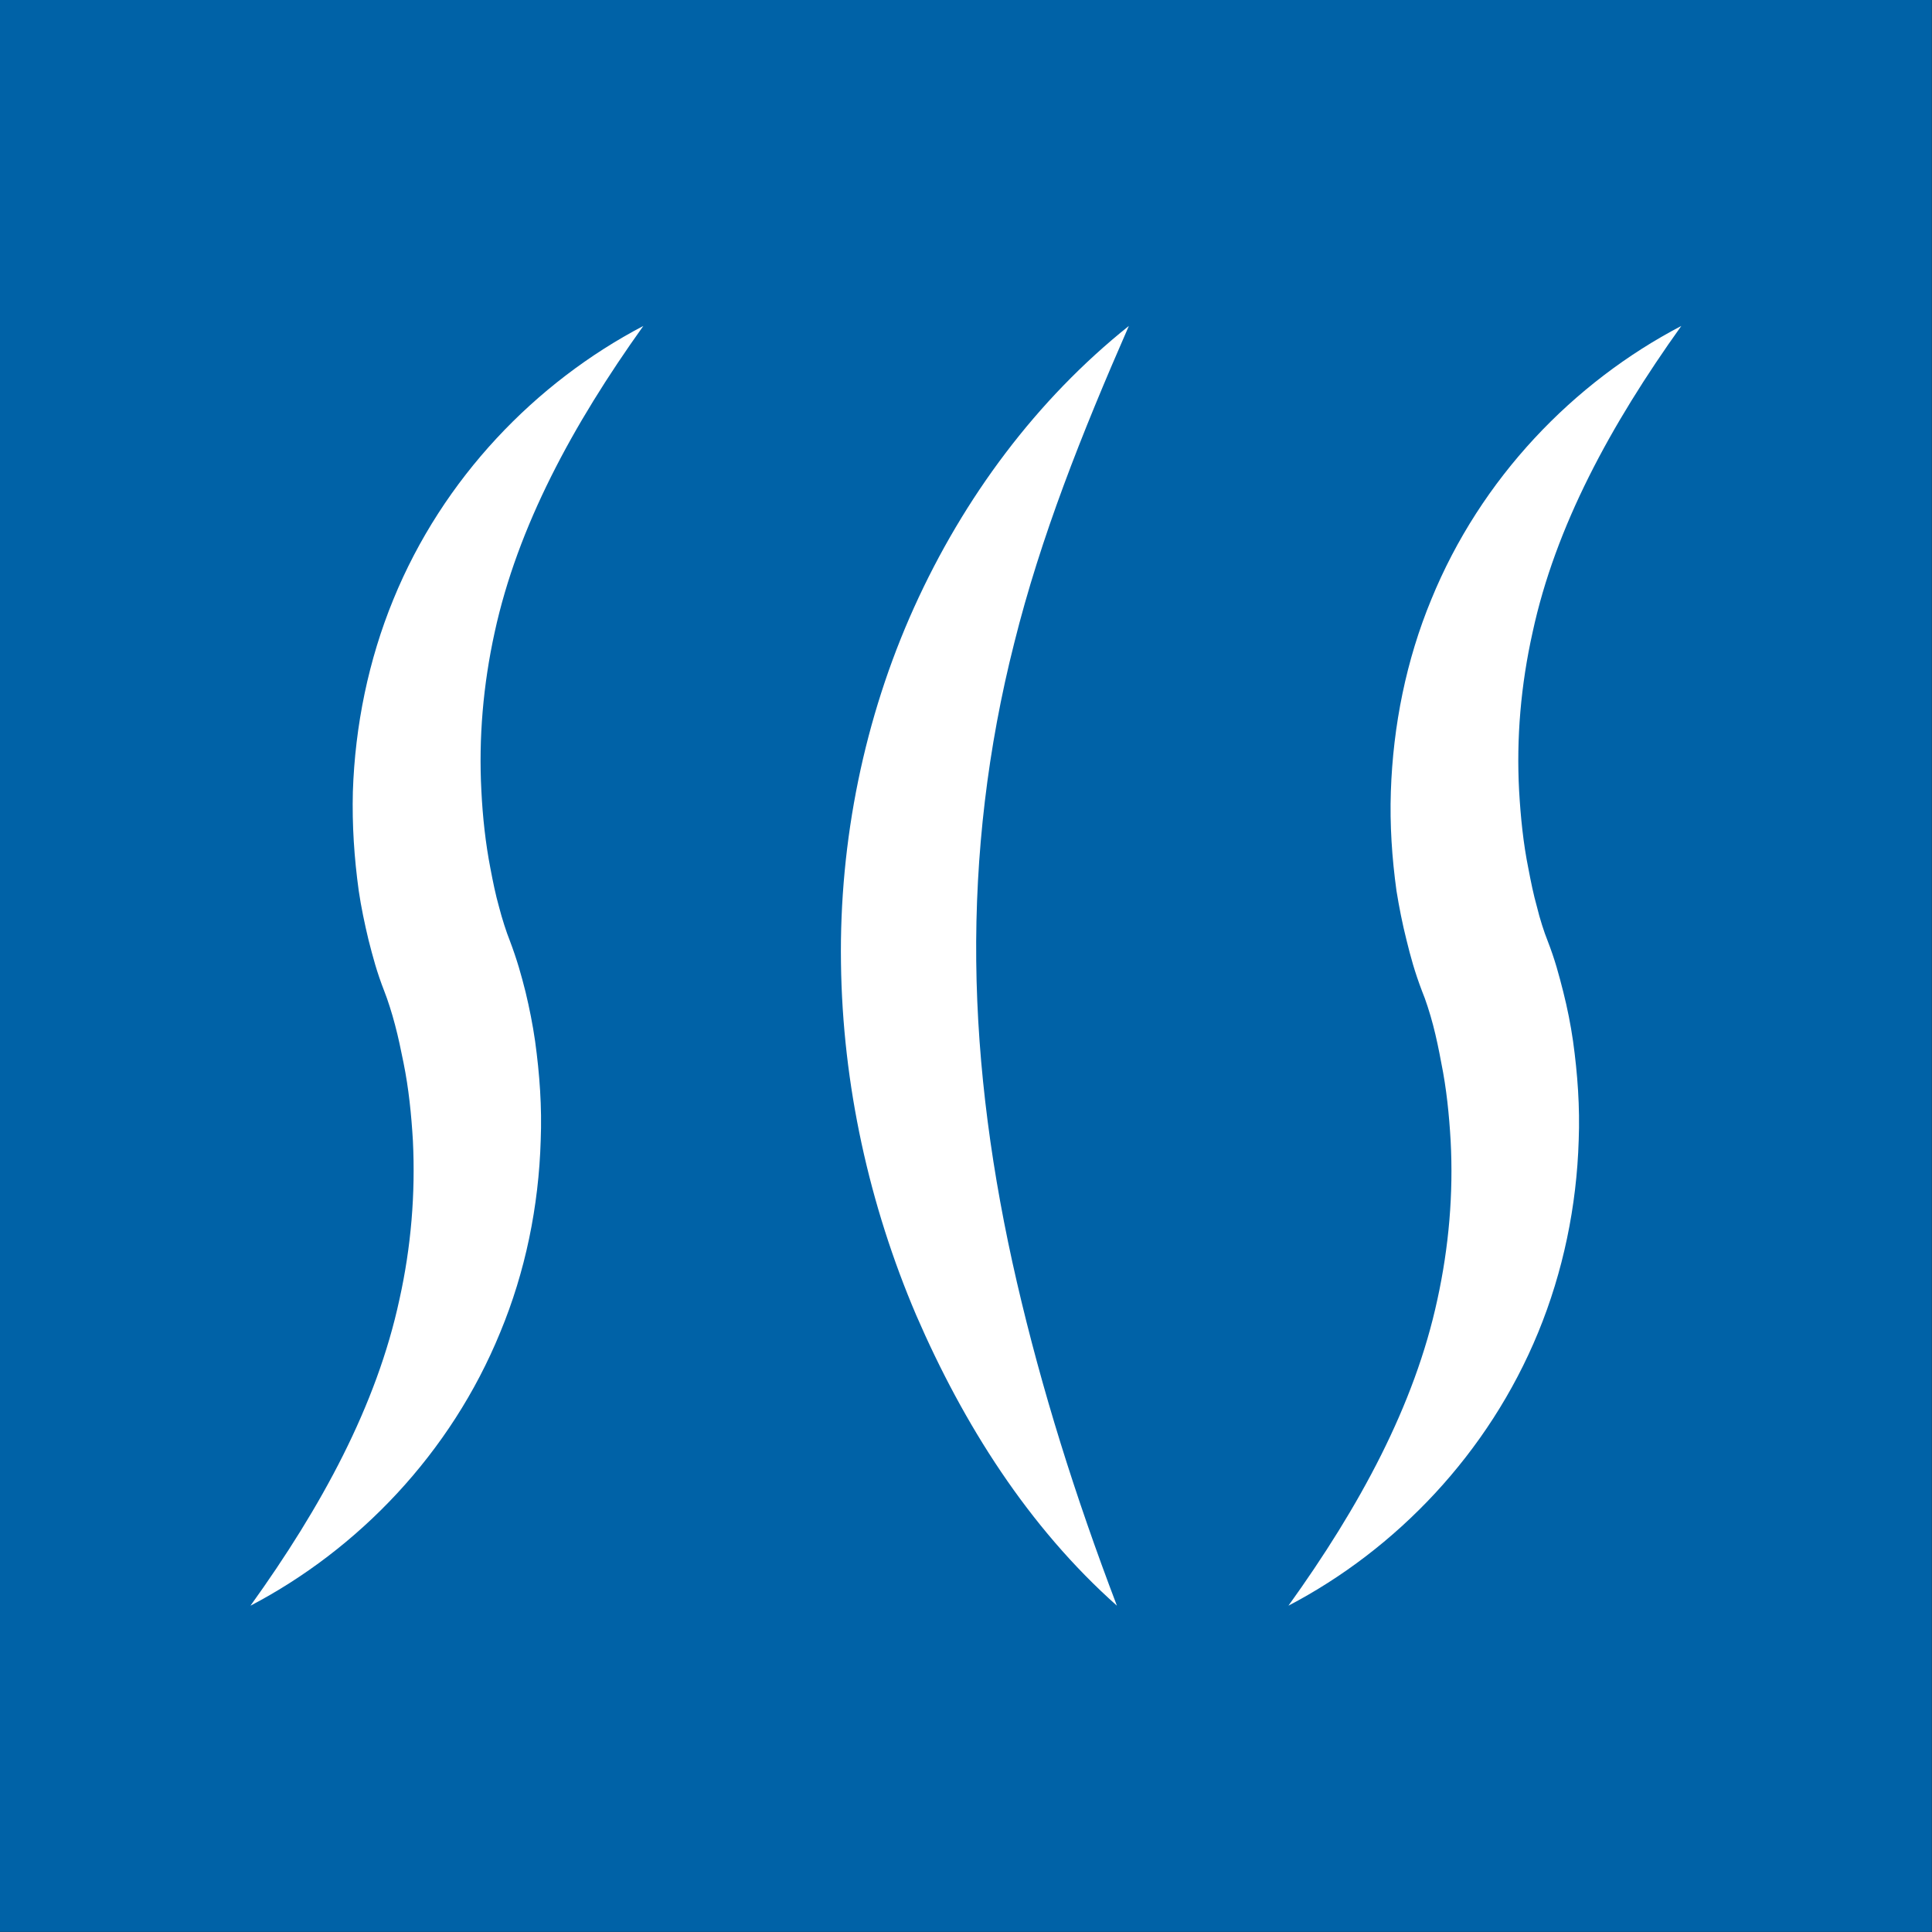 <?xml version="1.0" encoding="UTF-8" standalone="no"?>
<!DOCTYPE svg PUBLIC "-//W3C//DTD SVG 1.1//EN" "http://www.w3.org/Graphics/SVG/1.1/DTD/svg11.dtd">
<svg width="100%" height="100%" viewBox="0 0 136 136" version="1.1" xmlns="http://www.w3.org/2000/svg" xmlns:xlink="http://www.w3.org/1999/xlink" xml:space="preserve" xmlns:serif="http://www.serif.com/" style="fill-rule:evenodd;clip-rule:evenodd;stroke-linejoin:round;stroke-miterlimit:2;">
    <rect x="0" y="0" width="136" height="136" fill="#333333" stroke="none"/>
    <g>
        <rect x="0" y="-0" width="135.985" height="135.988" style="fill:#0062a7;"/>
    </g>
    <g>
        <path d="M17.632,113.03c5.005,-6.965 8.878,-14.083 10.484,-21.551c0.825,-3.703 1.132,-7.451 0.95,-11.173c-0.108,-1.836 -0.293,-3.685 -0.66,-5.492c-0.183,-0.906 -0.368,-1.806 -0.597,-2.663c-0.214,-0.83 -0.535,-1.823 -0.75,-2.359c-0.549,-1.407 -0.81,-2.434 -1.117,-3.624c-0.275,-1.15 -0.521,-2.313 -0.689,-3.459c-0.321,-2.328 -0.474,-4.652 -0.414,-6.982c0.154,-4.652 1.103,-9.275 2.849,-13.527c3.487,-8.542 10.024,-15.289 17.599,-19.257c-4.987,6.981 -8.846,14.113 -10.467,21.567c-0.813,3.705 -1.131,7.454 -0.935,11.156c0.092,1.853 0.293,3.706 0.643,5.497c0.171,0.9 0.353,1.806 0.599,2.675c0.211,0.828 0.536,1.823 0.746,2.341c0.539,1.425 0.814,2.435 1.121,3.645c0.275,1.146 0.504,2.295 0.672,3.456c0.321,2.331 0.489,4.655 0.396,6.982c-0.136,4.652 -1.085,9.275 -2.846,13.515c-3.487,8.539 -10.009,15.29 -17.584,19.253" style="fill:#fff;fill-rule:nonzero;"/>
        <path d="M90.697,113.03c5.005,-6.965 8.878,-14.083 10.485,-21.551c0.81,-3.703 1.132,-7.451 0.934,-11.173c-0.107,-1.836 -0.292,-3.685 -0.66,-5.492c-0.168,-0.906 -0.35,-1.792 -0.579,-2.663c-0.216,-0.83 -0.538,-1.823 -0.766,-2.359c-0.536,-1.407 -0.811,-2.434 -1.103,-3.624c-0.29,-1.15 -0.519,-2.313 -0.704,-3.459c-0.321,-2.328 -0.475,-4.652 -0.397,-6.982c0.154,-4.652 1.086,-9.275 2.846,-13.527c3.488,-8.542 10.01,-15.289 17.602,-19.257c-4.99,6.981 -8.863,14.113 -10.47,21.567c-0.828,3.705 -1.149,7.454 -0.949,11.156c0.107,1.853 0.292,3.706 0.657,5.497c0.171,0.9 0.353,1.806 0.599,2.675c0.197,0.828 0.521,1.823 0.733,2.341c0.553,1.425 0.81,2.435 1.12,3.645c0.289,1.146 0.518,2.295 0.686,3.456c0.324,2.331 0.489,4.655 0.4,6.982c-0.14,4.652 -1.104,9.275 -2.846,13.515c-3.505,8.539 -10.012,15.29 -17.588,19.253" style="fill:#fff;fill-rule:nonzero;"/>
        <path d="M78.623,113.03c-6.23,-5.541 -10.792,-12.752 -14.127,-20.448c-3.305,-7.746 -5.19,-16.222 -5.297,-24.807c-0.121,-8.589 1.639,-17.25 5.144,-25.011c3.506,-7.76 8.646,-14.646 15.122,-19.821c-3.323,7.592 -6.215,14.877 -8.068,22.314c-1.881,7.41 -2.752,14.896 -2.677,22.396c0.078,7.511 1.117,15.058 2.862,22.604c1.746,7.544 4.102,15.058 7.041,22.773" style="fill:#fff;fill-rule:nonzero;"/>
    </g>
</svg>
